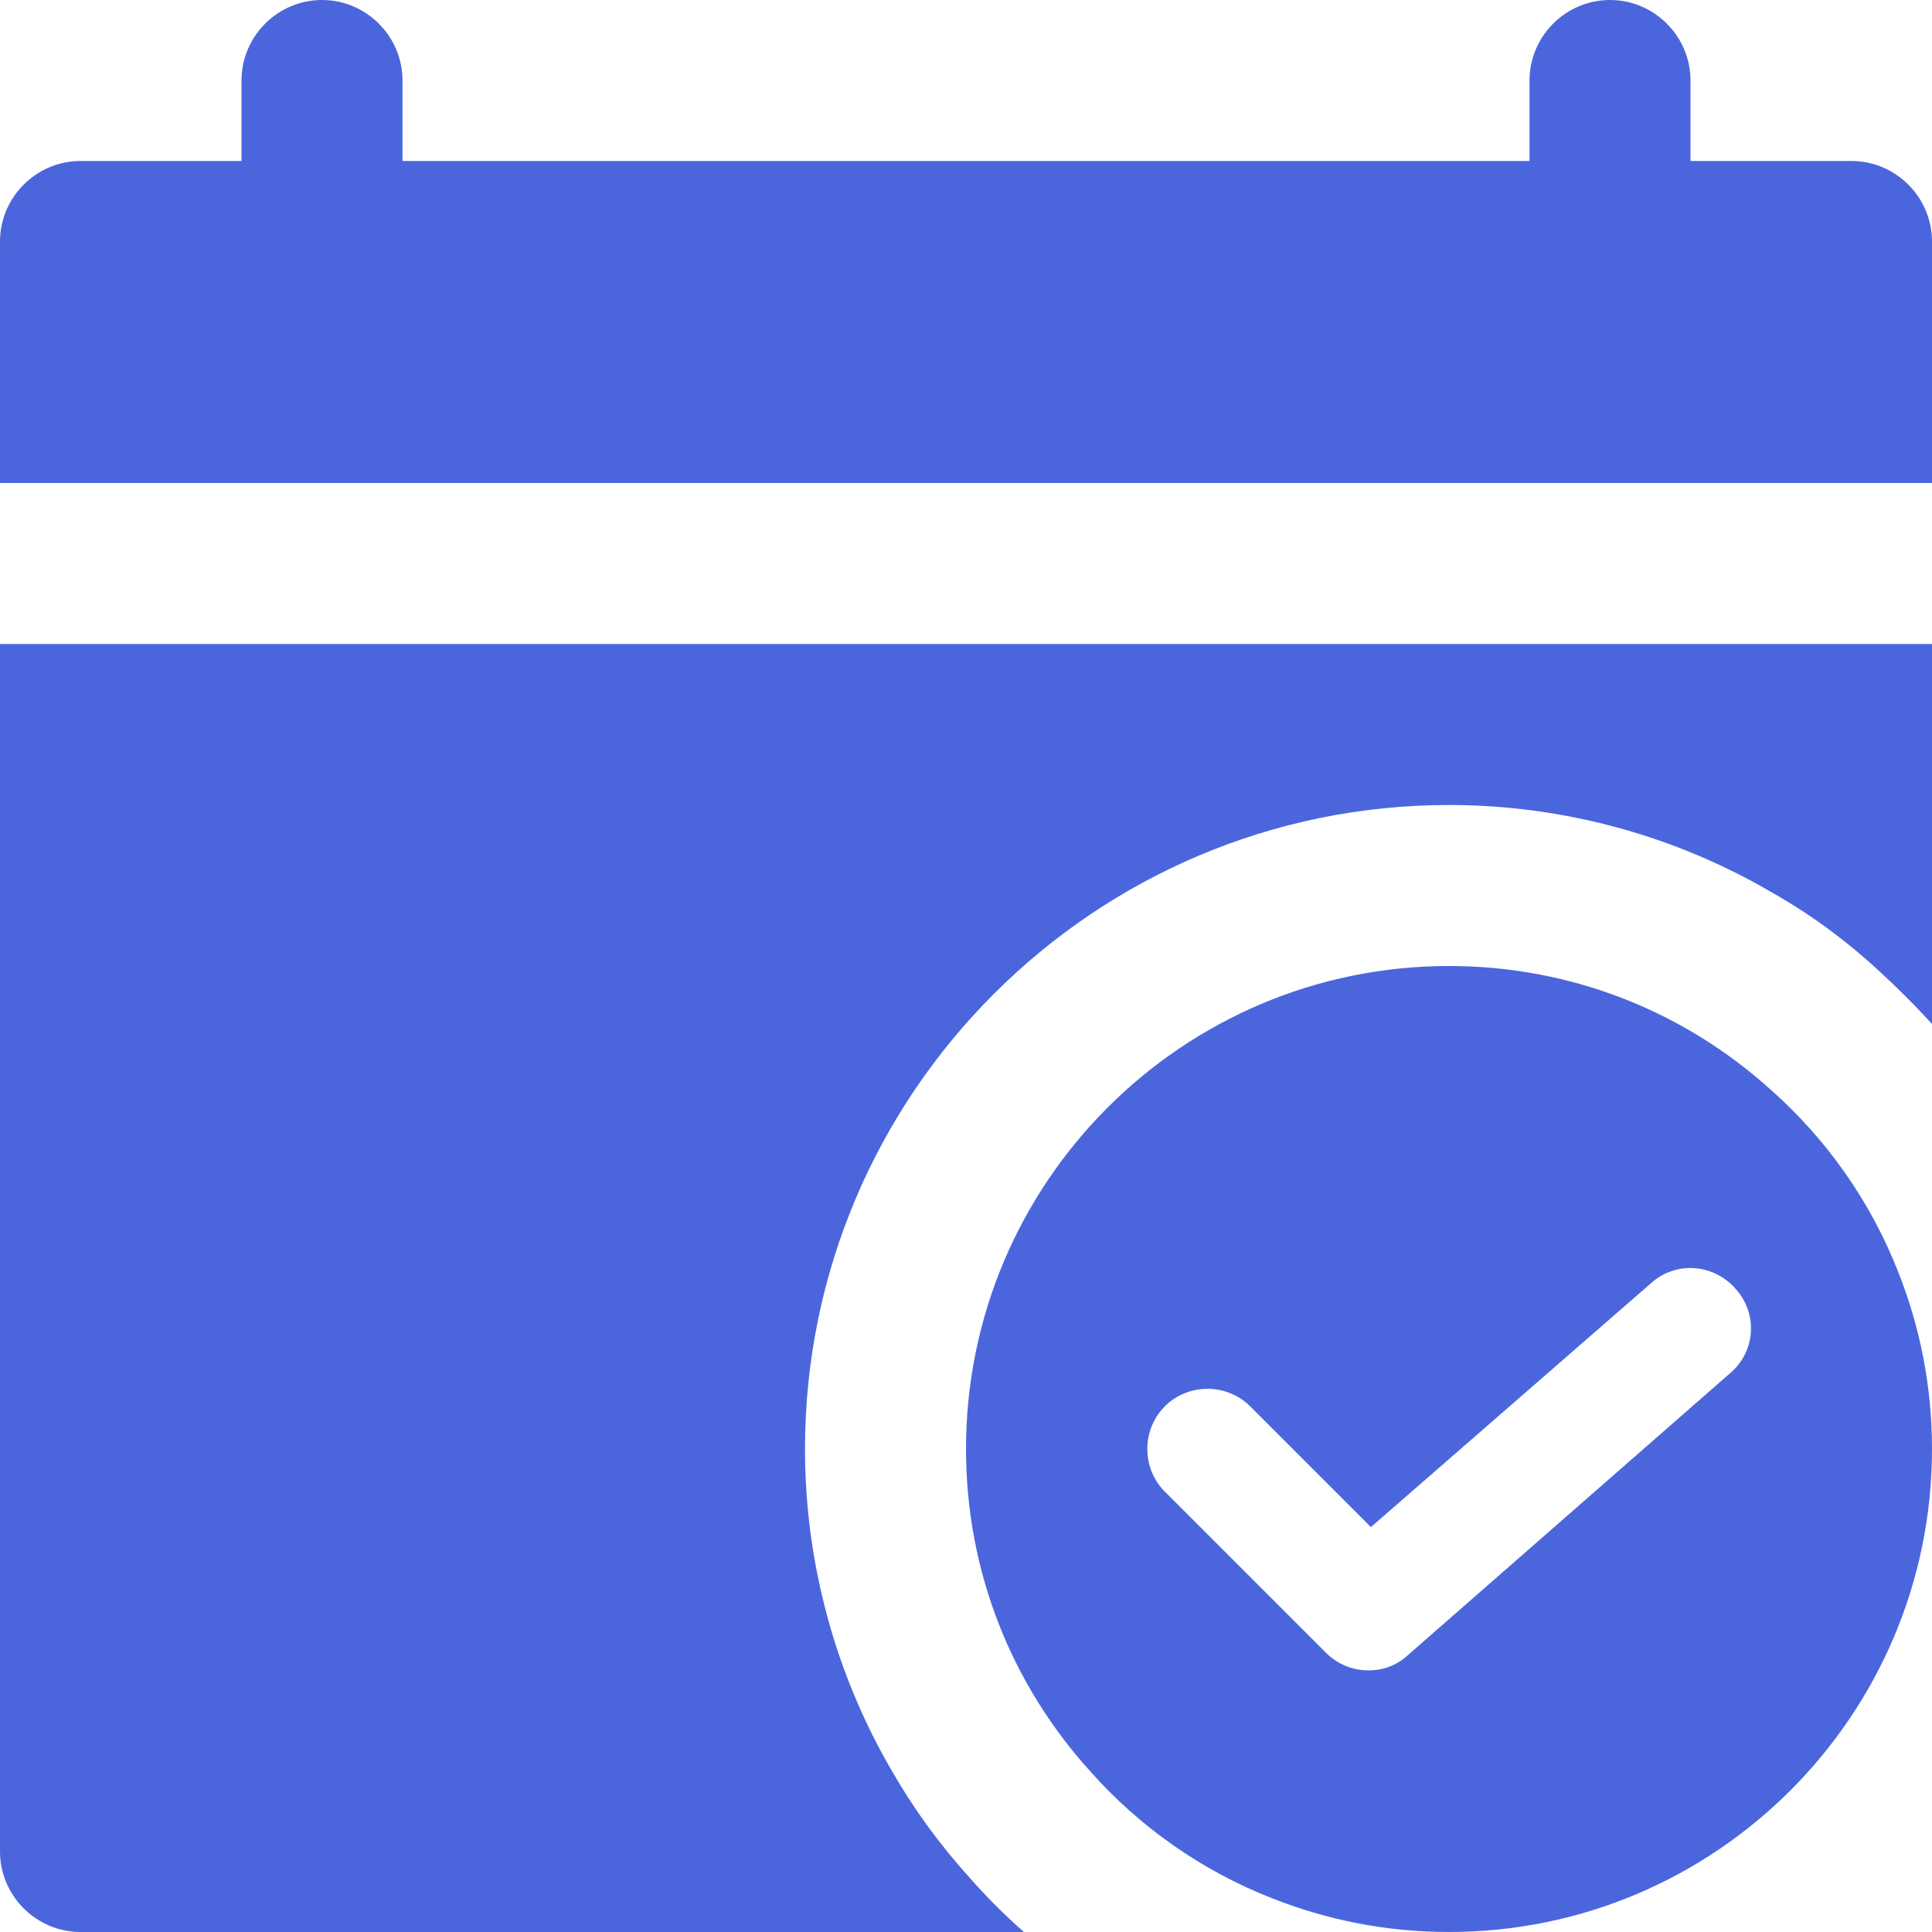 <svg xmlns="http://www.w3.org/2000/svg" fill="none" viewBox="0 0 24 24" height="24" width="24">
<path fill="#4B66DD" d="M23 2H21V1C21 0.45 20.55 0 20 0C19.45 0 19 0.45 19 1V2H5V1C5 0.45 4.55 0 4 0C3.45 0 3 0.45 3 1V2H1C0.45 2 0 2.45 0 3V6H24V3C24 2.45 23.55 2 23 2Z"></path>
<path fill="#4B66DD" d="M22 13.54C20.94 12.58 19.54 12 18 12C14.69 12 12 14.69 12 18C12 19.54 12.58 20.94 13.54 22C14.15 22.69 14.93 23.24 15.8 23.58C16.48 23.85 17.22 24 18 24C21.31 24 24 21.31 24 18C24 17.22 23.85 16.48 23.58 15.8C23.24 14.93 22.69 14.15 22 13.54ZM21.49 17.06L17.49 20.56C17.35 20.69 17.18 20.75 17 20.75C16.81 20.75 16.62 20.68 16.47 20.53L14.47 18.53C14.18 18.24 14.18 17.76 14.47 17.47C14.76 17.18 15.24 17.18 15.53 17.47L17.03 18.97L20.51 15.94C20.82 15.66 21.29 15.7 21.56 16.01C21.84 16.32 21.81 16.79 21.49 17.06V17.06Z"></path>
<path fill="#4B66DD" d="M2 8H0V23C0 23.55 0.45 24 1 24H12.72C12.48 23.79 12.25 23.56 12.04 23.32C11.67 22.91 11.35 22.47 11.08 22C10.38 20.8 10 19.42 10 18C10 13.59 13.59 10 18 10C19.42 10 20.8 10.38 22 11.08C22.48 11.35 22.93 11.68 23.34 12.06C23.57 12.27 23.79 12.49 24 12.72V8H2Z"></path>
</svg>
